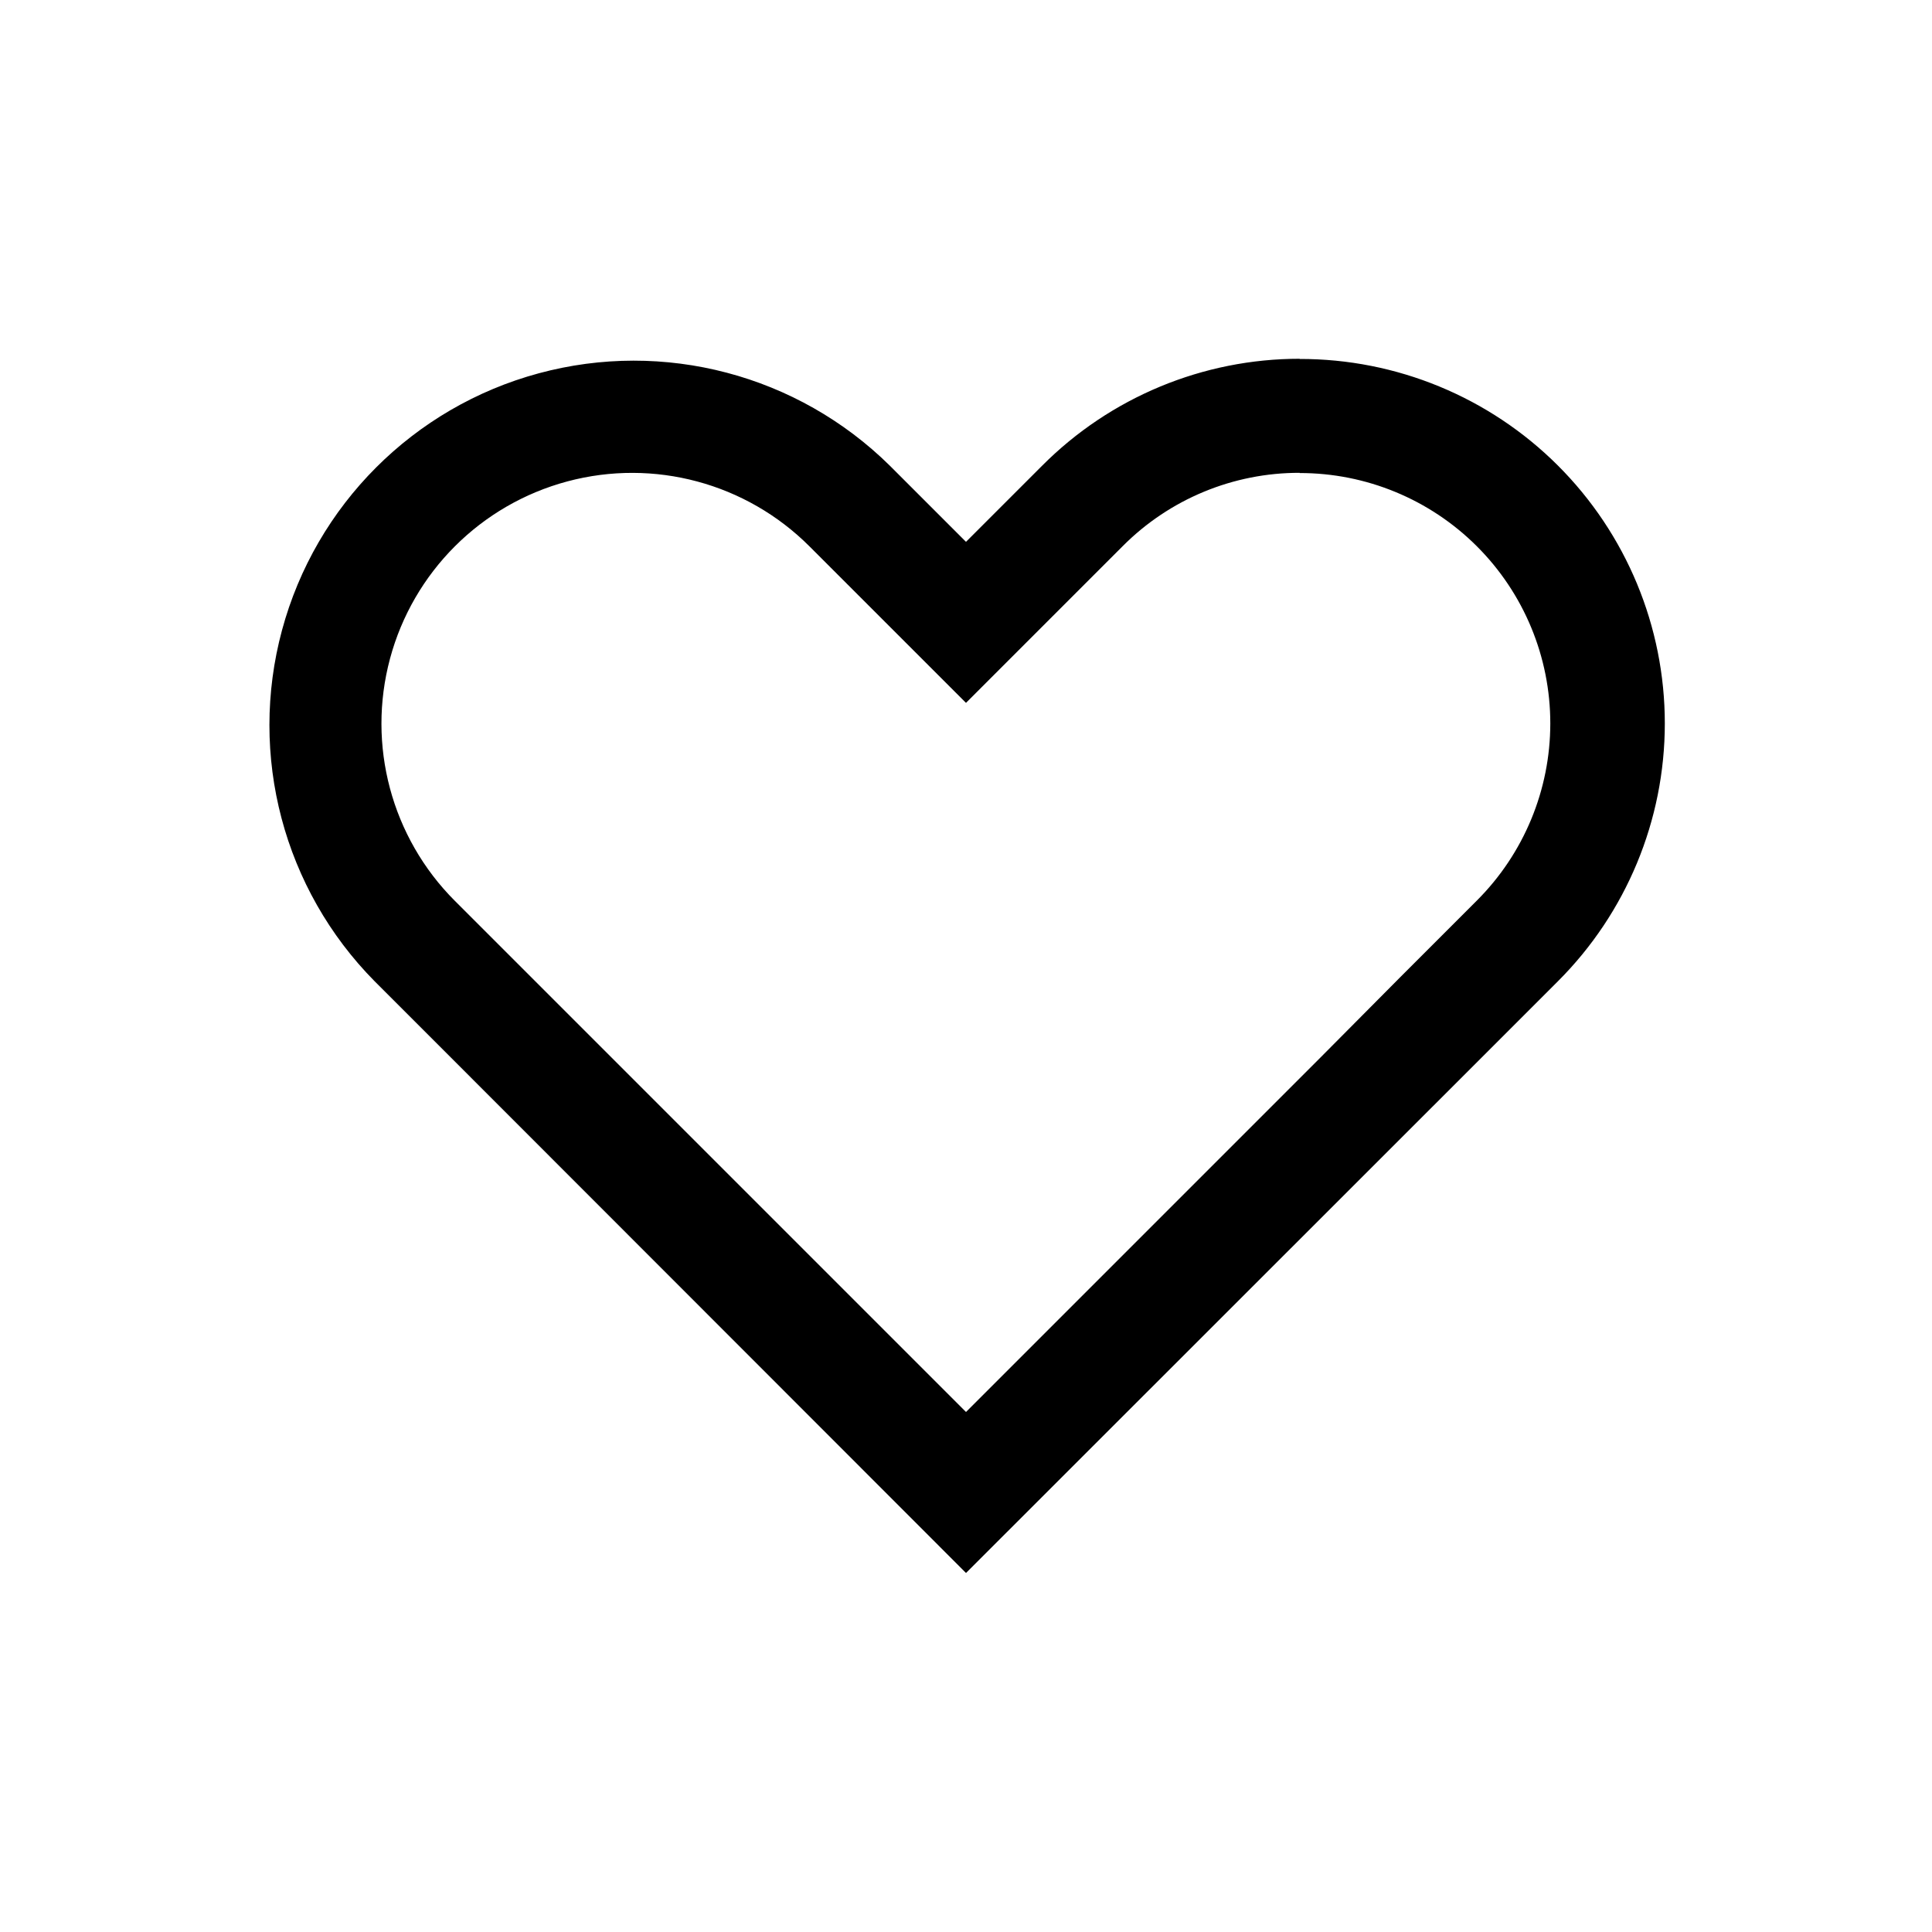 <?xml version="1.0" encoding="UTF-8"?>
<!-- Uploaded to: ICON Repo, www.iconrepo.com, Generator: ICON Repo Mixer Tools -->
<svg fill="#000000" width="800px" height="800px" version="1.1" viewBox="144 144 512 512" xmlns="http://www.w3.org/2000/svg">
 <path d="m488.42 269.36c17.613-0.02 34.508 6.965 46.969 19.414 12.461 12.445 19.461 29.336 19.457 46.949-0.004 17.613-7.008 34.5-19.473 46.945l-20.152 20.152-21.211 21.359-94.008 94.012-135.48-135.48v0.004c-16.773-16.793-23.316-41.262-17.16-64.188 6.156-22.922 24.074-40.824 47.004-46.953 22.934-6.133 47.391 0.438 64.168 17.23l20.152 20.152 21.312 21.309 41.516-41.516-0.004 0.004c12.426-12.496 29.336-19.5 46.957-19.449m0-30.23v0.004c-25.641-0.02-50.23 10.191-68.316 28.363l-20.152 20.152-20.152-20.152c-24.457-24.148-59.902-33.484-93.078-24.512-33.18 8.973-59.086 34.902-68.035 68.086-8.949 33.184 0.41 68.625 24.578 93.059l20.152 20.152 136.54 136.63 136.68-136.63 20.152-20.152c18.156-18.117 28.359-42.711 28.359-68.363 0.004-25.648-10.199-50.246-28.355-68.363-18.156-18.121-42.773-28.273-68.422-28.219z"/>
</svg>